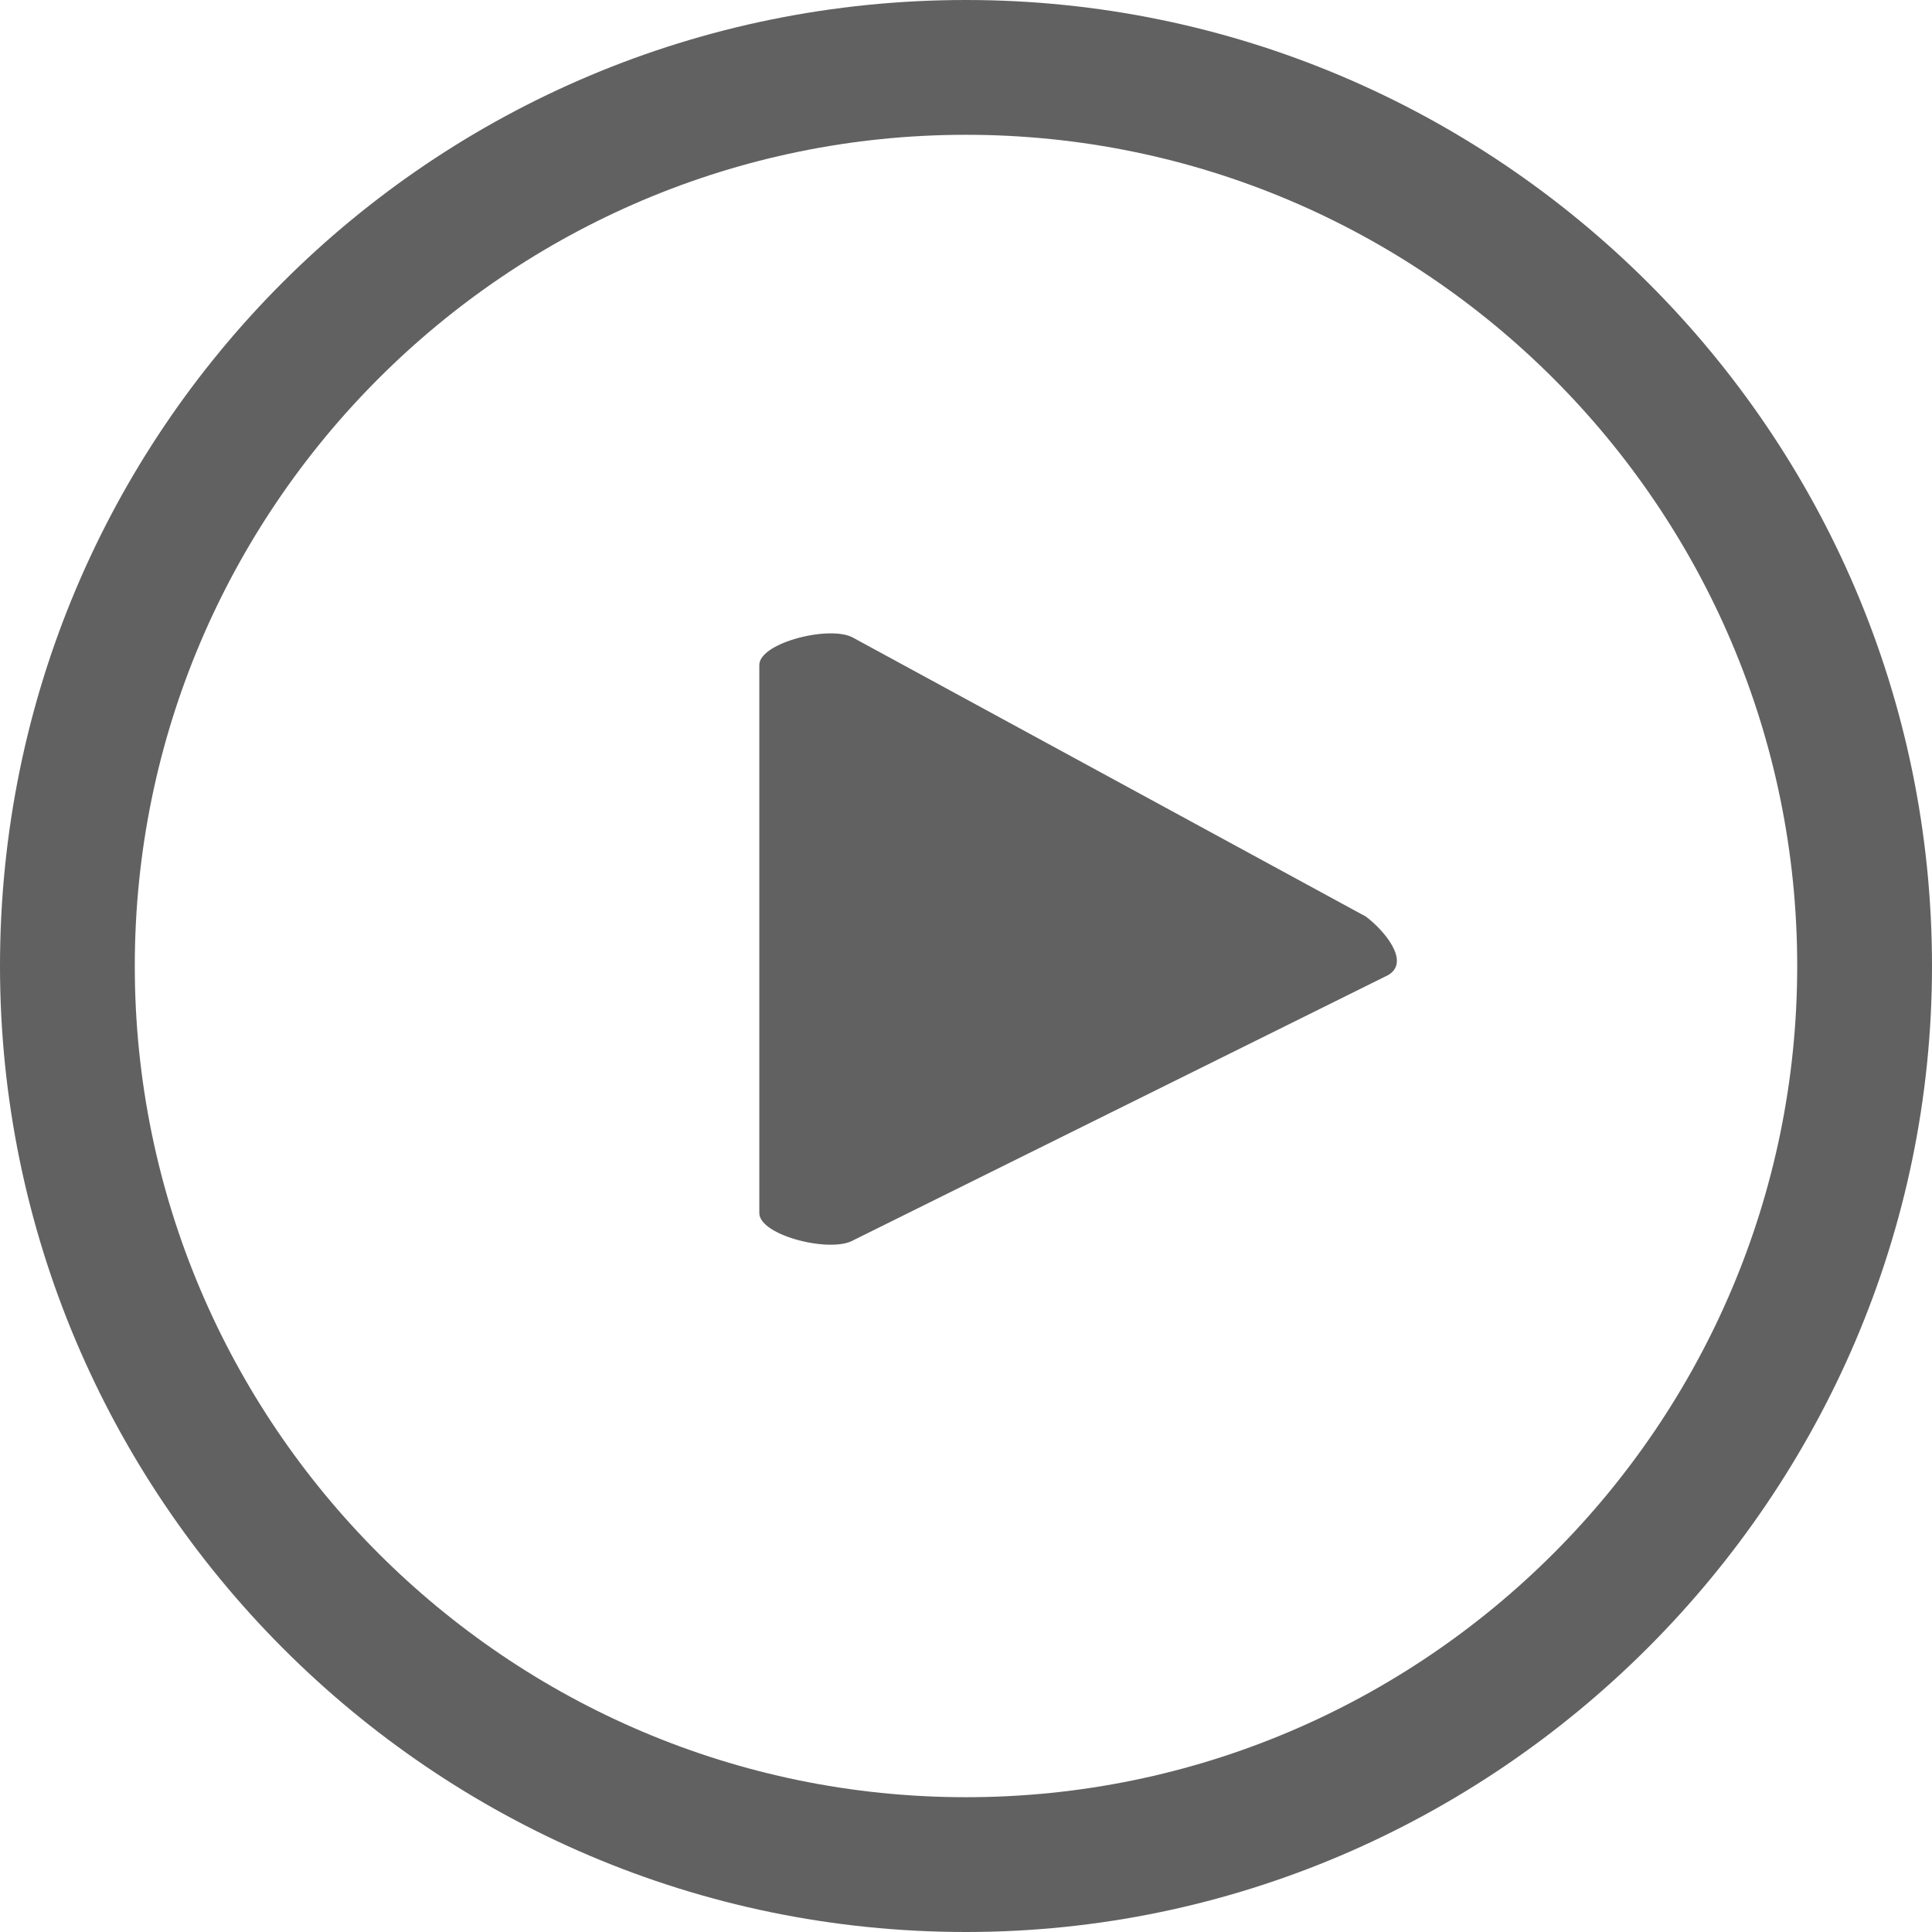 <?xml version="1.0" encoding="utf-8"?>
<!-- Generator: Adobe Illustrator 24.1.1, SVG Export Plug-In . SVG Version: 6.00 Build 0)  -->
<svg version="1.1" id="Capa_1" xmlns="http://www.w3.org/2000/svg" xmlns:xlink="http://www.w3.org/1999/xlink" x="0px" y="0px"
	 viewBox="0 0 43 43" style="enable-background:new 0 0 43 43;" xml:space="preserve">
<style type="text/css">
	.st0{fill:#626161;}
</style>
<g>
	<path class="st0" d="M21.5,43C9.6,43,0,33.3,0,21.5C0,9.6,9.6,0,21.5,0C33.3,0,43,9.6,43,21.5C43,33.3,33.3,43,21.5,43z M21.5,3
		C11.3,3,3,11.3,3,21.5C3,31.7,11.3,40,21.5,40C31.7,40,40,31.7,40,21.5C40,11.3,31.7,3,21.5,3z"/>
</g>
<path class="st0" d="M30.9,21.7l-11.9,5.9c-0.5,0.3-2.1-0.1-2.1-0.6V14.8c0-0.5,1.6-0.9,2.1-0.6l11.4,6.2
	C30.8,20.7,31.4,21.4,30.9,21.7z"/>
</svg>
